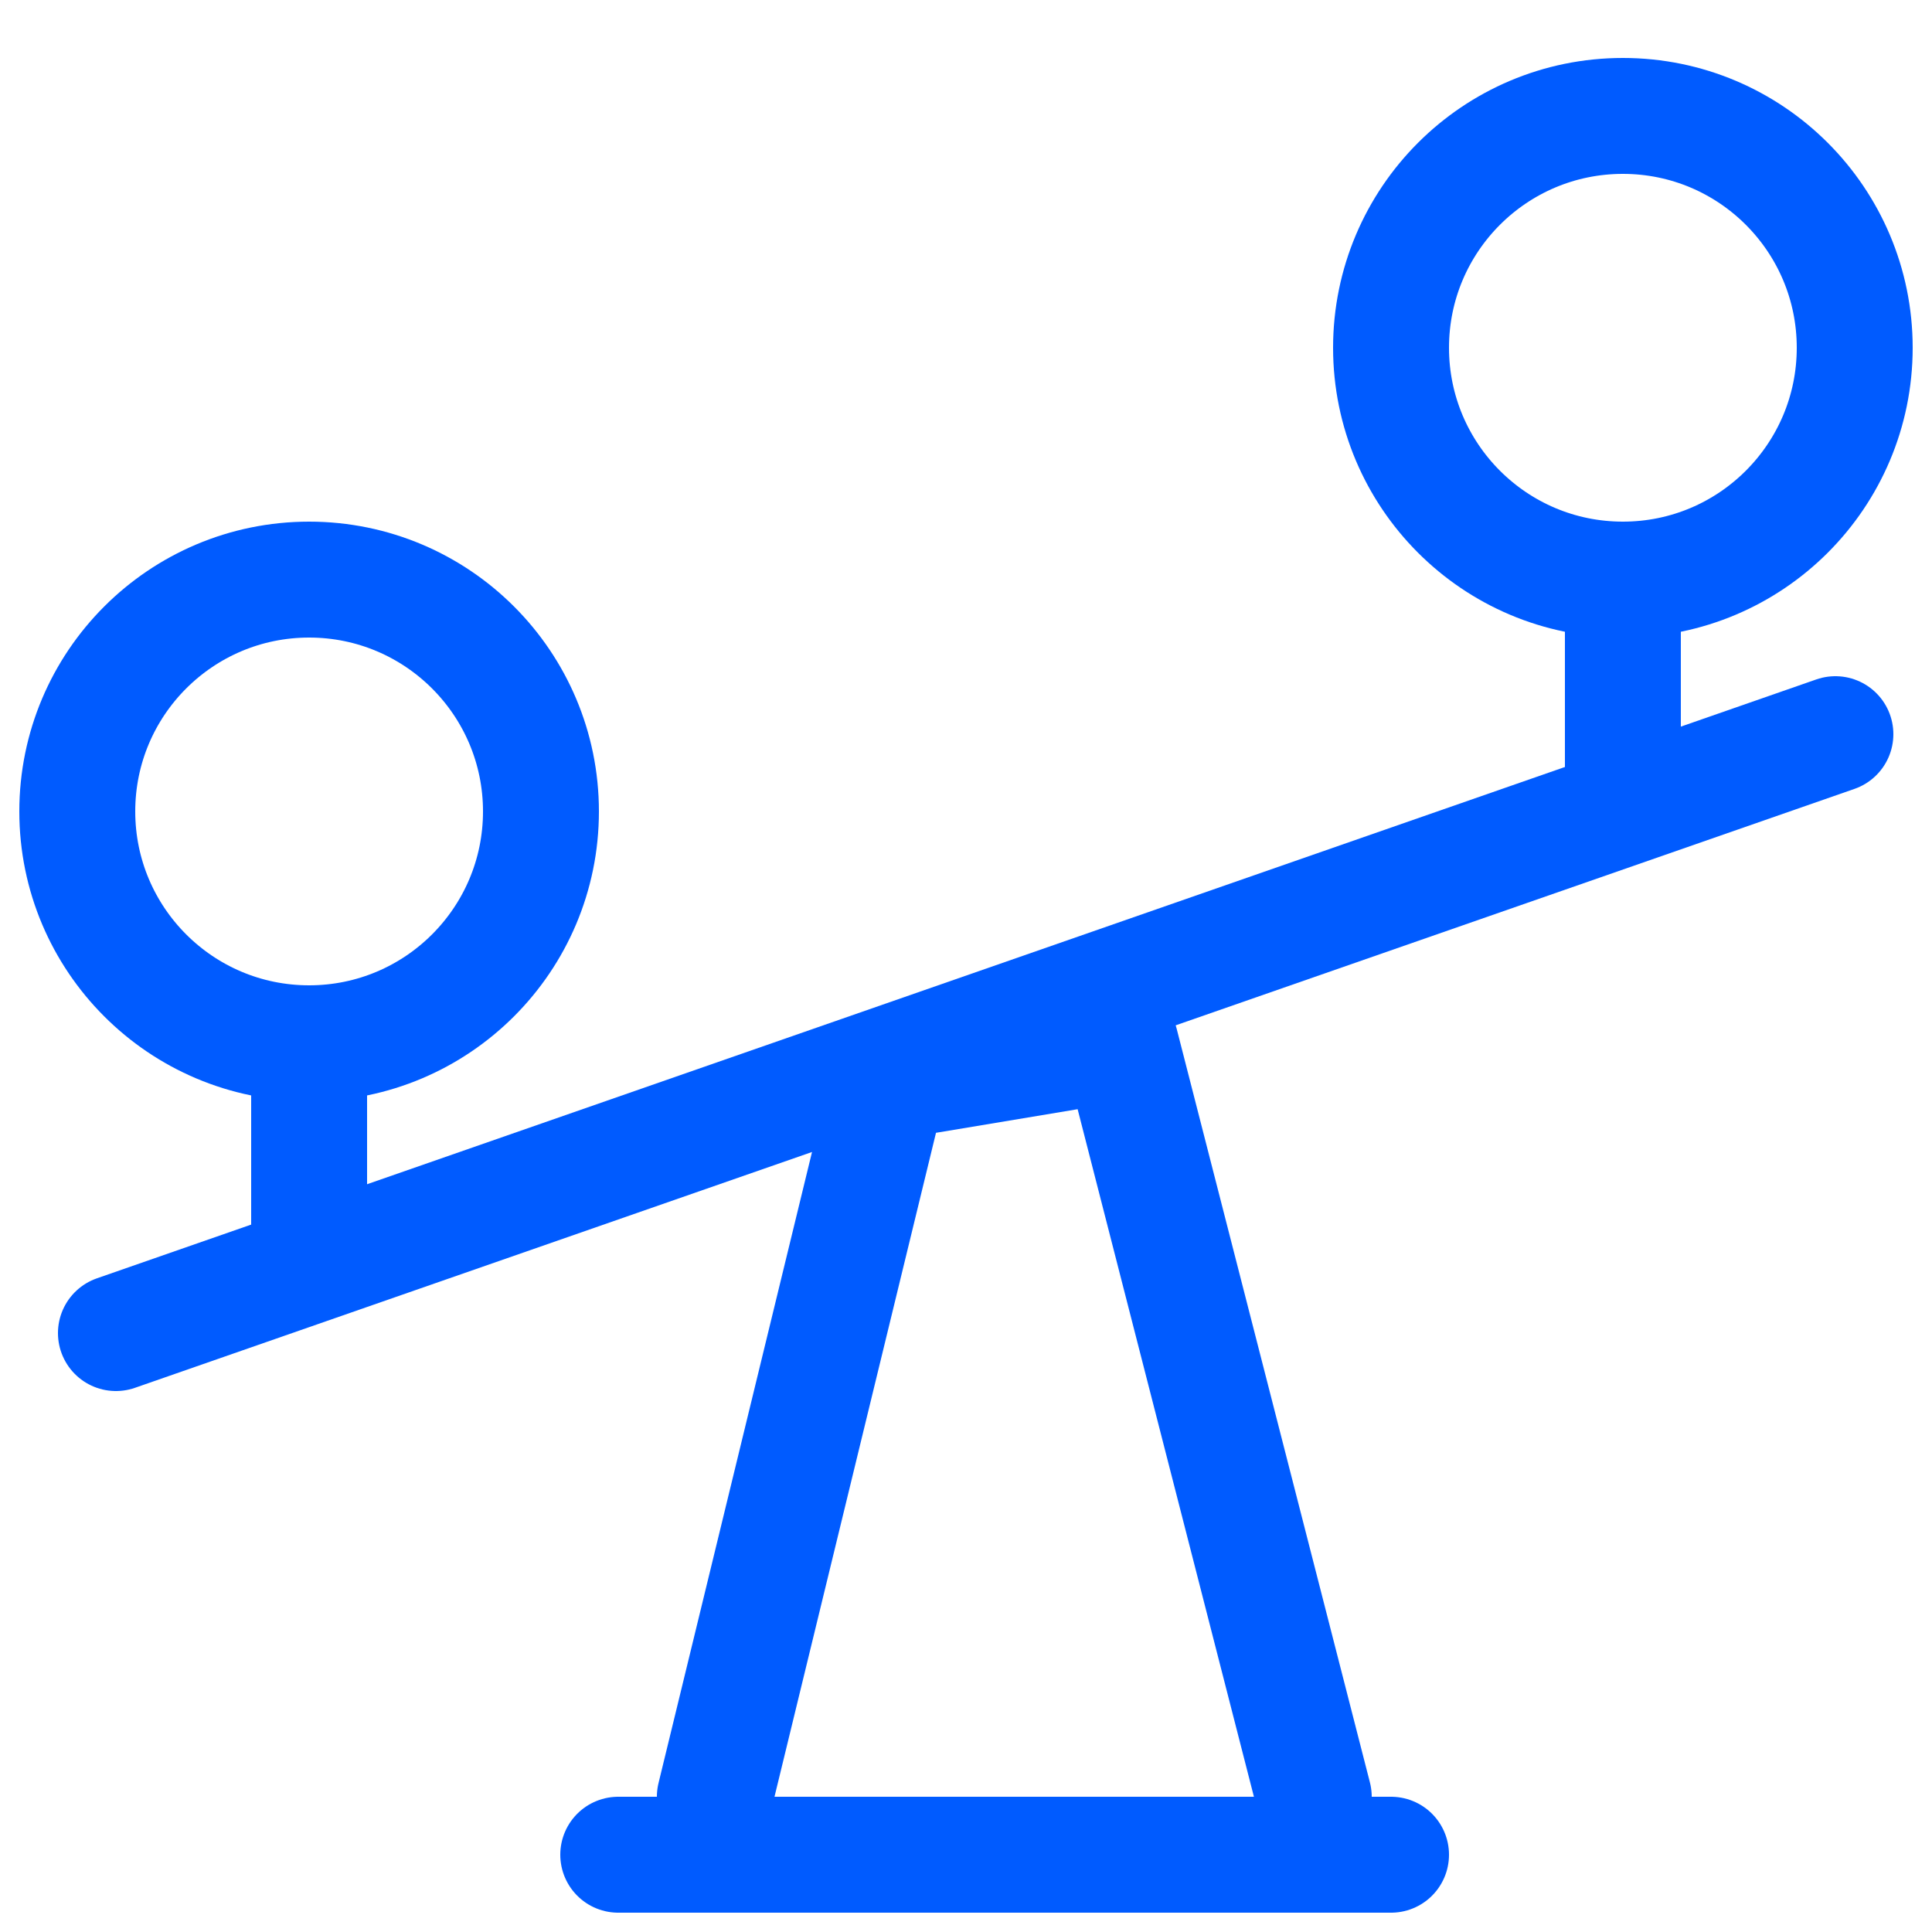 <svg width="50" height="50" viewBox="0 0 50 50" fill="none" xmlns="http://www.w3.org/2000/svg">
<path d="M16 48H36" stroke="#005BFF" stroke-width="3" stroke-linecap="round" stroke-linejoin="round"/>
<path d="M18.5 46.5L23 28L29 27L34 46.5" stroke="#005BFF" stroke-width="3" stroke-linecap="round" stroke-linejoin="round"/>
<path d="M3 34.5L47.5 19" stroke="#005BFF" stroke-width="3" stroke-linecap="round" stroke-linejoin="round"/>
<path d="M8 32V27" stroke="#005BFF" stroke-width="3" stroke-linecap="round" stroke-linejoin="round"/>
<path d="M42 20V15" stroke="#005BFF" stroke-width="3" stroke-linecap="round" stroke-linejoin="round"/>
<circle cx="8" cy="21" r="6" stroke="#005BFF" stroke-width="3"/>
<circle cx="42" cy="9" r="6" stroke="#005BFF" stroke-width="3"/>
</svg>
